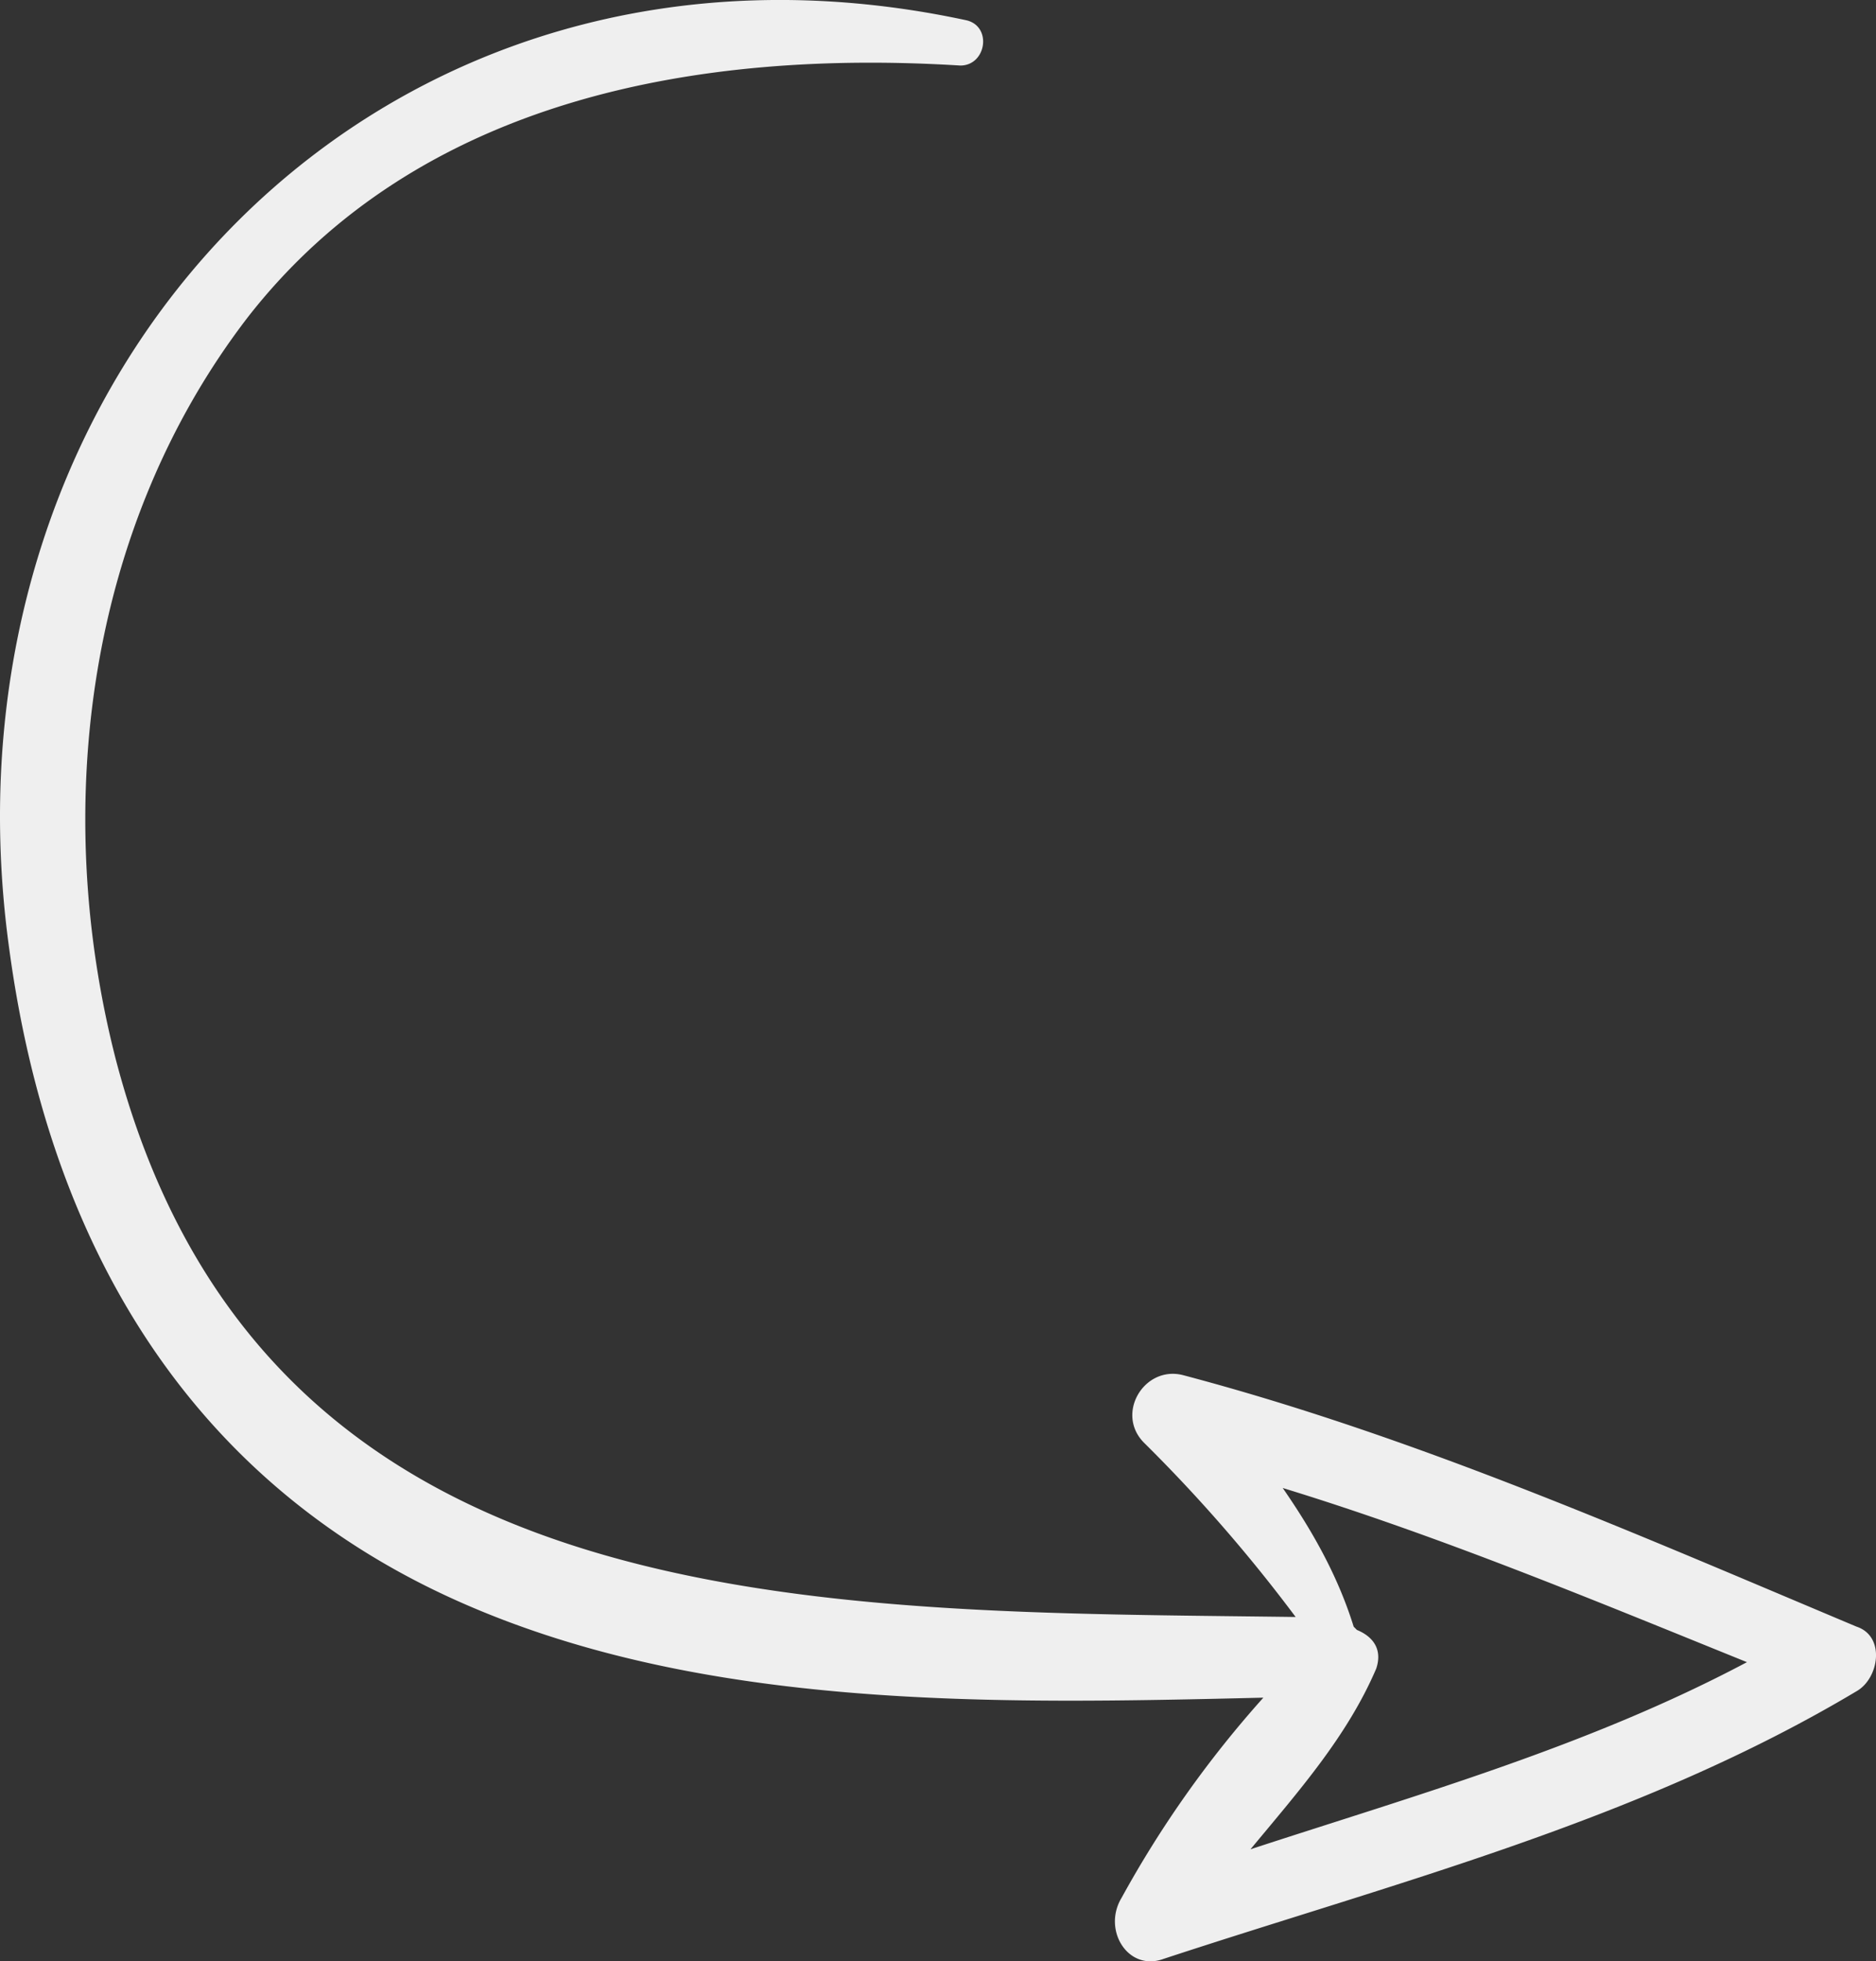 <svg xmlns="http://www.w3.org/2000/svg" viewBox="0 0 351.08 366.86"><rect x="0" y="0" width="351.08" height="366.86" fill="#333333" stroke="none"/><defs><style>.cls-1{fill:#efefef;}</style></defs><g id="Ebene_2" data-name="Ebene 2"><g id="Capa_1" data-name="Capa 1"><path class="cls-1" d="M217.73,366.42c44-14.48,89.29-25.95,129.72-50.08,4.22-2.41,5.43-10.26,0-12.07-41.63-17.49-82.66-35.59-126.1-47.06-7.24-1.81-12.67,7.24-7.24,12.67a289.24,289.24,0,0,1,28.36,32.58c-89.3-1.2-193.07,1.81-220.82-104.37C9.58,151,16.22,98.54,46.39,59.32c32-41,84.46-50.08,133.33-47.06,4.83,0,6-7.24,1.21-8.45C71.72-19.72-13.35,69,1.74,177.57,9,231.27,34.32,276.52,85.6,299.45c45.85,20.51,100.76,19.3,150.83,18.1A200.82,200.82,0,0,0,209.89,355C206.27,361,211.09,368.83,217.73,366.42Zm39.82-54.3c1.21-3.62-.6-6-3.62-7.24l-.6-.61c-3-9.65-7.85-18.1-13.28-25.94,29.57,9.05,58.53,21.12,86.88,32.58-29.56,15.69-61.54,24.74-92.91,35C243.07,335,252.12,324.79,257.55,312.12Z"/></g></g></svg>